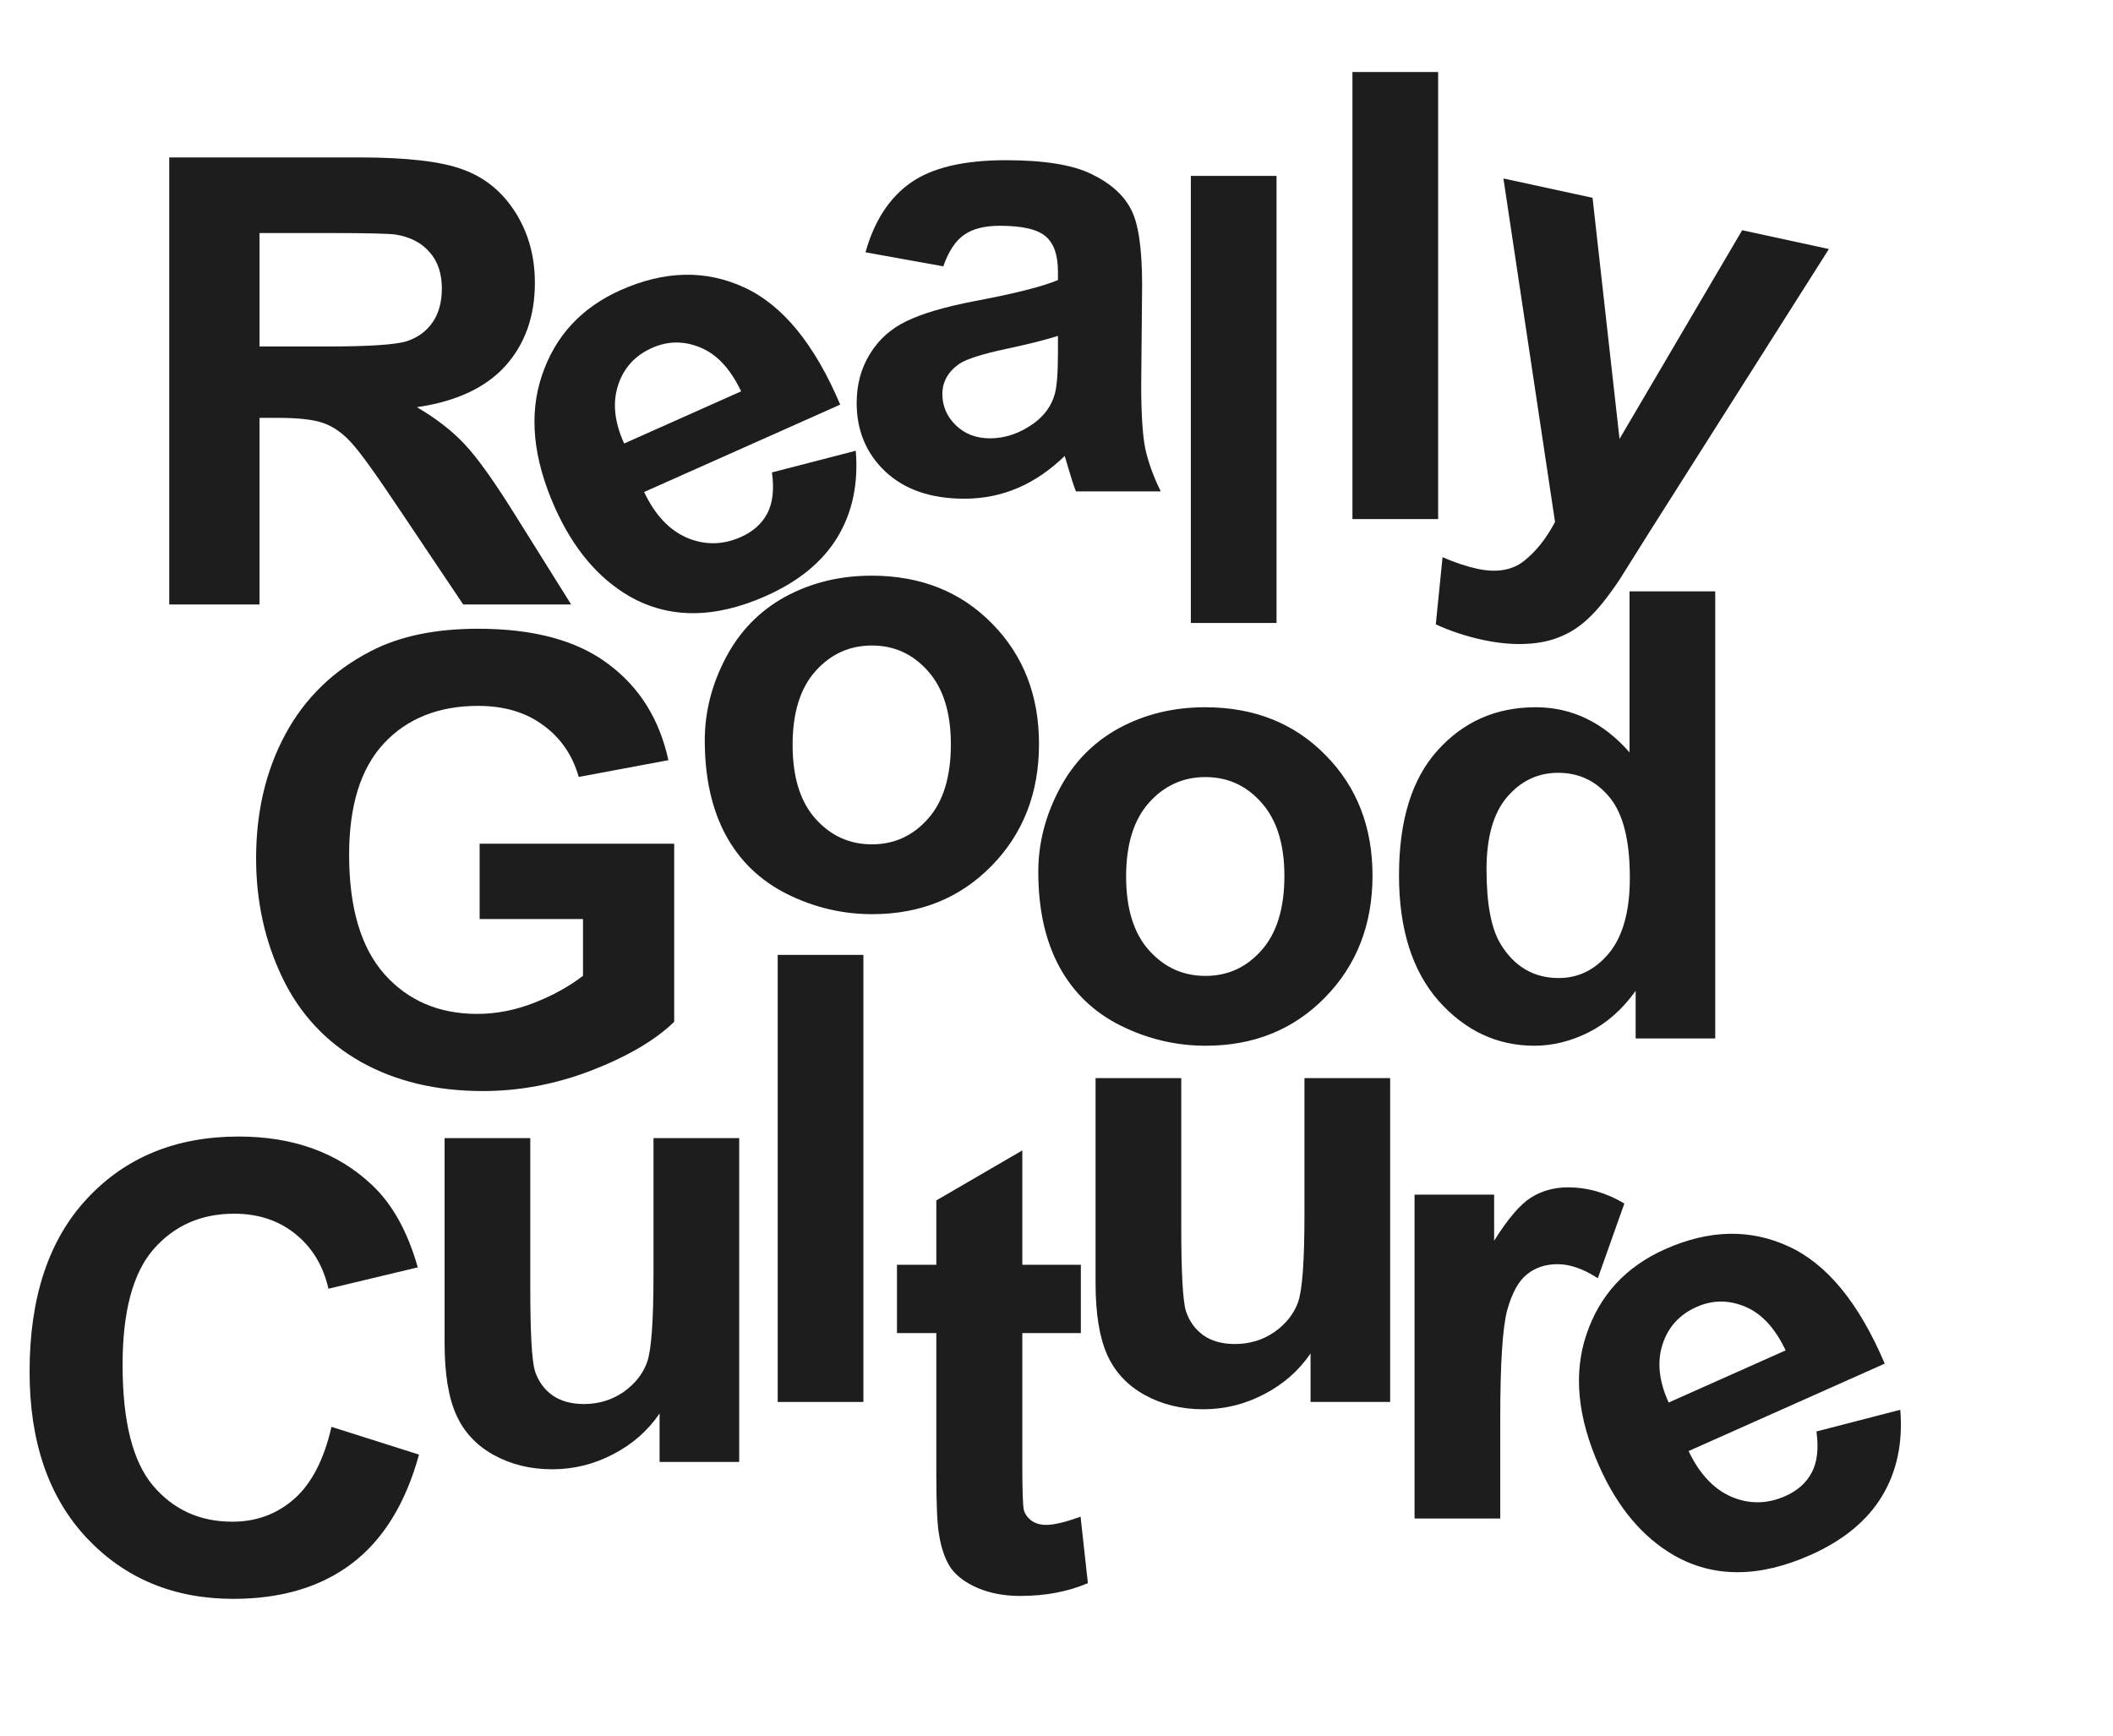 <svg width="129" height="106" viewBox="0 0 129 106" fill="none" xmlns="http://www.w3.org/2000/svg">
<path d="M10.332 36.905V9.611H21.931C24.848 9.611 26.964 9.859 28.279 10.356C29.608 10.84 30.669 11.709 31.463 12.962C32.257 14.216 32.655 15.65 32.655 17.263C32.655 19.311 32.053 21.005 30.849 22.346C29.645 23.674 27.845 24.512 25.45 24.859C26.641 25.554 27.622 26.318 28.391 27.149C29.173 27.981 30.222 29.458 31.538 31.58L34.87 36.905H28.279L24.295 30.966C22.88 28.843 21.912 27.509 21.391 26.963C20.869 26.404 20.317 26.026 19.734 25.827C19.15 25.616 18.226 25.511 16.96 25.511H15.843V36.905H10.332ZM15.843 21.154H19.92C22.564 21.154 24.215 21.043 24.872 20.819C25.53 20.596 26.045 20.211 26.418 19.665C26.79 19.119 26.976 18.436 26.976 17.617C26.976 16.698 26.728 15.96 26.231 15.401C25.747 14.83 25.058 14.47 24.165 14.322C23.718 14.259 22.378 14.228 20.143 14.228H15.843V21.154Z" fill="#1D1D1D"/>
<path d="M47.128 28.842L52.245 27.519C52.411 29.538 52.036 31.302 51.119 32.812C50.208 34.305 48.761 35.493 46.777 36.378C43.637 37.778 40.855 37.788 38.433 36.408C36.51 35.295 34.99 33.485 33.873 30.98C32.539 27.987 32.278 25.297 33.089 22.911C33.895 20.513 35.495 18.781 37.887 17.715C40.573 16.517 43.09 16.462 45.437 17.549C47.778 18.625 49.731 21.01 51.295 24.702L39.324 30.038C39.989 31.44 40.868 32.374 41.958 32.839C43.044 33.292 44.136 33.274 45.236 32.784C45.984 32.45 46.523 31.966 46.851 31.33C47.179 30.695 47.271 29.866 47.128 28.842ZM45.247 23.892C44.596 22.524 43.772 21.634 42.773 21.223C41.77 20.801 40.78 20.807 39.806 21.242C38.763 21.707 38.07 22.471 37.729 23.533C37.387 24.596 37.513 25.777 38.105 27.076L45.247 23.892Z" fill="#1D1D1D"/>
<path d="M110.895 87.394L116.013 86.07C116.179 88.089 115.804 89.853 114.887 91.363C113.976 92.856 112.528 94.045 110.545 94.929C107.404 96.329 104.623 96.339 102.201 94.959C100.277 93.846 98.757 92.037 97.641 89.531C96.306 86.538 96.045 83.849 96.857 81.462C97.663 79.064 99.262 77.332 101.654 76.266C104.341 75.068 106.858 75.013 109.204 76.101C111.546 77.177 113.498 79.561 115.063 83.253L103.091 88.59C103.757 89.992 104.635 90.925 105.726 91.39C106.811 91.844 107.904 91.826 109.004 91.335C109.752 91.002 110.29 90.517 110.618 89.882C110.947 89.246 111.039 88.417 110.895 87.394ZM109.015 82.443C108.364 81.075 107.539 80.186 106.541 79.775C105.537 79.352 104.548 79.359 103.573 79.793C102.53 80.258 101.838 81.022 101.496 82.085C101.155 83.147 101.28 84.328 101.873 85.627L109.015 82.443Z" fill="#1D1D1D"/>
<path d="M72.702 38.033V10.739H77.933V38.033H72.702Z" fill="#1D1D1D"/>
<path d="M82.567 31.691V4.397H87.799V31.691H82.567Z" fill="#1D1D1D"/>
<path d="M47.479 85.592V58.298H52.711V85.592H47.479Z" fill="#1D1D1D"/>
<path d="M65.987 77.217V81.387H62.413V89.356C62.413 90.969 62.444 91.912 62.506 92.186C62.58 92.446 62.735 92.663 62.971 92.837C63.219 93.011 63.517 93.098 63.865 93.098C64.349 93.098 65.05 92.93 65.969 92.595L66.416 96.654C65.199 97.175 63.822 97.436 62.282 97.436C61.339 97.436 60.489 97.281 59.732 96.97C58.975 96.648 58.416 96.238 58.056 95.742C57.709 95.233 57.467 94.55 57.33 93.694C57.218 93.085 57.163 91.857 57.163 90.007V81.387H54.761V77.217H57.163V73.288L62.413 70.235V77.217H65.987Z" fill="#1D1D1D"/>
<path d="M80.01 85.592V82.632C79.291 83.687 78.341 84.519 77.162 85.127C75.995 85.735 74.76 86.039 73.457 86.039C72.129 86.039 70.937 85.747 69.882 85.164C68.827 84.581 68.064 83.761 67.592 82.707C67.121 81.651 66.885 80.193 66.885 78.331V65.82H72.117V74.906C72.117 77.686 72.21 79.392 72.396 80.025C72.594 80.646 72.948 81.143 73.457 81.515C73.966 81.875 74.611 82.055 75.393 82.055C76.287 82.055 77.088 81.813 77.795 81.329C78.502 80.832 78.987 80.224 79.247 79.504C79.508 78.772 79.638 76.991 79.638 74.161V65.82H84.87V85.592H80.01Z" fill="#1D1D1D"/>
<path d="M91.591 92.709H86.359V72.936H91.218V75.748C92.05 74.42 92.795 73.545 93.453 73.123C94.123 72.701 94.88 72.49 95.724 72.49C96.915 72.49 98.064 72.819 99.168 73.476L97.549 78.038C96.667 77.467 95.848 77.181 95.091 77.181C94.359 77.181 93.738 77.386 93.229 77.796C92.72 78.193 92.317 78.919 92.019 79.974C91.734 81.029 91.591 83.238 91.591 86.602V92.709Z" fill="#1D1D1D"/>
<path d="M91.785 10.896L97.226 12.076L98.873 26.797L106.36 14.056L111.655 15.204L100.8 32.32L98.852 35.422C98.158 36.453 97.541 37.221 97 37.726C96.47 38.233 95.9 38.611 95.287 38.859C94.684 39.122 93.972 39.273 93.151 39.311C92.342 39.351 91.452 39.266 90.482 39.056C89.499 38.843 88.557 38.531 87.656 38.12L88.069 34.018C88.835 34.349 89.54 34.584 90.183 34.724C91.371 34.981 92.327 34.82 93.05 34.24C93.77 33.673 94.398 32.882 94.936 31.868L91.785 10.896Z" fill="#1D1D1D"/>
<path d="M57.588 16.26L52.84 15.404C53.374 13.492 54.293 12.077 55.596 11.159C56.899 10.24 58.835 9.781 61.405 9.781C63.738 9.781 65.476 10.06 66.618 10.619C67.76 11.165 68.56 11.866 69.019 12.723C69.491 13.567 69.727 15.124 69.727 17.396L69.671 23.503C69.671 25.24 69.752 26.525 69.913 27.356C70.087 28.176 70.403 29.057 70.863 30H65.687C65.55 29.653 65.383 29.137 65.184 28.455C65.097 28.145 65.035 27.94 64.998 27.84C64.104 28.709 63.148 29.361 62.131 29.795C61.113 30.23 60.027 30.447 58.873 30.447C56.837 30.447 55.23 29.895 54.051 28.79C52.884 27.685 52.3 26.289 52.3 24.601C52.3 23.484 52.567 22.491 53.101 21.622C53.635 20.741 54.38 20.071 55.335 19.611C56.303 19.14 57.694 18.73 59.506 18.383C61.951 17.923 63.645 17.495 64.588 17.098V16.577C64.588 15.571 64.34 14.858 63.844 14.436C63.347 14.001 62.41 13.784 61.032 13.784C60.101 13.784 59.375 13.97 58.854 14.342C58.333 14.702 57.911 15.342 57.588 16.26ZM64.588 20.505C63.918 20.728 62.857 20.995 61.405 21.306C59.953 21.616 59.003 21.92 58.556 22.218C57.873 22.702 57.532 23.316 57.532 24.061C57.532 24.793 57.805 25.426 58.351 25.96C58.898 26.494 59.593 26.761 60.437 26.761C61.38 26.761 62.28 26.45 63.136 25.83C63.769 25.358 64.185 24.781 64.383 24.098C64.52 23.651 64.588 22.801 64.588 21.548V20.505Z" fill="#1D1D1D"/>
<path d="M29.282 56.111V51.512H41.16V62.385C40.006 63.502 38.33 64.489 36.133 65.345C33.949 66.189 31.733 66.611 29.487 66.611C26.632 66.611 24.143 66.015 22.021 64.824C19.899 63.62 18.304 61.907 17.236 59.685C16.169 57.451 15.635 55.024 15.635 52.406C15.635 49.563 16.231 47.037 17.422 44.828C18.614 42.619 20.358 40.925 22.654 39.745C24.404 38.839 26.582 38.386 29.189 38.386C32.577 38.386 35.221 39.1 37.12 40.527C39.032 41.942 40.26 43.903 40.806 46.41L35.333 47.434C34.948 46.094 34.222 45.039 33.154 44.27C32.099 43.487 30.778 43.096 29.189 43.096C26.781 43.096 24.863 43.86 23.436 45.386C22.021 46.913 21.314 49.178 21.314 52.182C21.314 55.422 22.034 57.854 23.473 59.48C24.913 61.094 26.8 61.901 29.133 61.901C30.287 61.901 31.442 61.677 32.596 61.23C33.763 60.771 34.762 60.219 35.593 59.573V56.111H29.282Z" fill="#1D1D1D"/>
<path d="M20.238 87.112L25.581 88.807C24.762 91.786 23.396 94.001 21.485 95.453C19.586 96.893 17.172 97.613 14.243 97.613C10.618 97.613 7.64 96.378 5.306 93.908C2.973 91.426 1.806 88.037 1.806 83.743C1.806 79.2 2.979 75.675 5.325 73.168C7.671 70.648 10.755 69.388 14.578 69.388C17.917 69.388 20.629 70.375 22.714 72.349C23.955 73.515 24.886 75.191 25.506 77.375L20.052 78.679C19.729 77.264 19.052 76.147 18.022 75.327C17.004 74.508 15.763 74.099 14.299 74.099C12.275 74.099 10.631 74.825 9.365 76.277C8.111 77.729 7.484 80.081 7.484 83.333C7.484 86.784 8.105 89.241 9.346 90.706C10.587 92.17 12.201 92.903 14.187 92.903C15.651 92.903 16.911 92.437 17.966 91.506C19.021 90.576 19.778 89.111 20.238 87.112Z" fill="#1D1D1D"/>
<path d="M40.268 89.256V86.296C39.548 87.351 38.599 88.183 37.42 88.791C36.253 89.399 35.018 89.703 33.715 89.703C32.387 89.703 31.195 89.411 30.14 88.828C29.085 88.245 28.322 87.425 27.85 86.37C27.378 85.315 27.143 83.857 27.143 81.995V69.484H32.374V78.569C32.374 81.35 32.467 83.056 32.654 83.689C32.852 84.31 33.206 84.806 33.715 85.179C34.224 85.539 34.869 85.719 35.651 85.719C36.545 85.719 37.345 85.477 38.053 84.993C38.76 84.496 39.244 83.888 39.505 83.168C39.766 82.436 39.896 80.655 39.896 77.825V69.484H45.128V89.256H40.268Z" fill="#1D1D1D"/>
<path d="M43.027 45.2C43.027 43.462 43.455 41.781 44.311 40.155C45.168 38.529 46.378 37.288 47.942 36.431C49.518 35.575 51.274 35.146 53.211 35.146C56.202 35.146 58.653 36.121 60.565 38.069C62.476 40.006 63.432 42.457 63.432 45.423C63.432 48.415 62.464 50.897 60.528 52.871C58.604 54.832 56.177 55.812 53.248 55.812C51.436 55.812 49.704 55.403 48.053 54.584C46.415 53.764 45.168 52.567 44.311 50.99C43.455 49.401 43.027 47.471 43.027 45.2ZM48.389 45.479C48.389 47.441 48.854 48.942 49.785 49.985C50.716 51.028 51.864 51.549 53.229 51.549C54.595 51.549 55.736 51.028 56.655 49.985C57.586 48.942 58.051 47.428 58.051 45.442C58.051 43.506 57.586 42.016 56.655 40.974C55.736 39.931 54.595 39.41 53.229 39.41C51.864 39.41 50.716 39.931 49.785 40.974C48.854 42.016 48.389 43.518 48.389 45.479Z" fill="#1D1D1D"/>
<path d="M63.388 53.232C63.388 51.495 63.816 49.813 64.673 48.187C65.529 46.561 66.739 45.32 68.303 44.463C69.879 43.607 71.636 43.179 73.572 43.179C76.563 43.179 79.015 44.153 80.926 46.102C82.838 48.038 83.793 50.489 83.793 53.456C83.793 56.447 82.825 58.929 80.889 60.903C78.965 62.864 76.538 63.844 73.609 63.844C71.797 63.844 70.066 63.435 68.415 62.616C66.776 61.797 65.529 60.599 64.673 59.023C63.816 57.434 63.388 55.504 63.388 53.232ZM68.75 53.512C68.75 55.473 69.215 56.974 70.146 58.017C71.077 59.06 72.225 59.581 73.591 59.581C74.956 59.581 76.098 59.06 77.016 58.017C77.947 56.974 78.413 55.46 78.413 53.474C78.413 51.538 77.947 50.049 77.016 49.006C76.098 47.964 74.956 47.442 73.591 47.442C72.225 47.442 71.077 47.964 70.146 49.006C69.215 50.049 68.75 51.55 68.75 53.512Z" fill="#1D1D1D"/>
<path d="M104.716 63.398H99.857V60.493C99.05 61.623 98.095 62.467 96.99 63.025C95.898 63.572 94.793 63.844 93.676 63.844C91.405 63.844 89.456 62.932 87.83 61.108C86.216 59.271 85.41 56.714 85.41 53.437C85.41 50.086 86.198 47.541 87.774 45.804C89.35 44.054 91.343 43.179 93.75 43.179C95.96 43.179 97.871 44.097 99.485 45.934V36.104H104.716V63.398ZM90.753 53.083C90.753 55.193 91.045 56.72 91.628 57.663C92.472 59.029 93.651 59.711 95.165 59.711C96.369 59.711 97.393 59.203 98.237 58.185C99.081 57.154 99.503 55.622 99.503 53.586C99.503 51.315 99.094 49.682 98.275 48.69C97.455 47.684 96.407 47.181 95.128 47.181C93.887 47.181 92.844 47.678 92 48.671C91.169 49.651 90.753 51.122 90.753 53.083Z" fill="#1D1D1D"/>
</svg>
